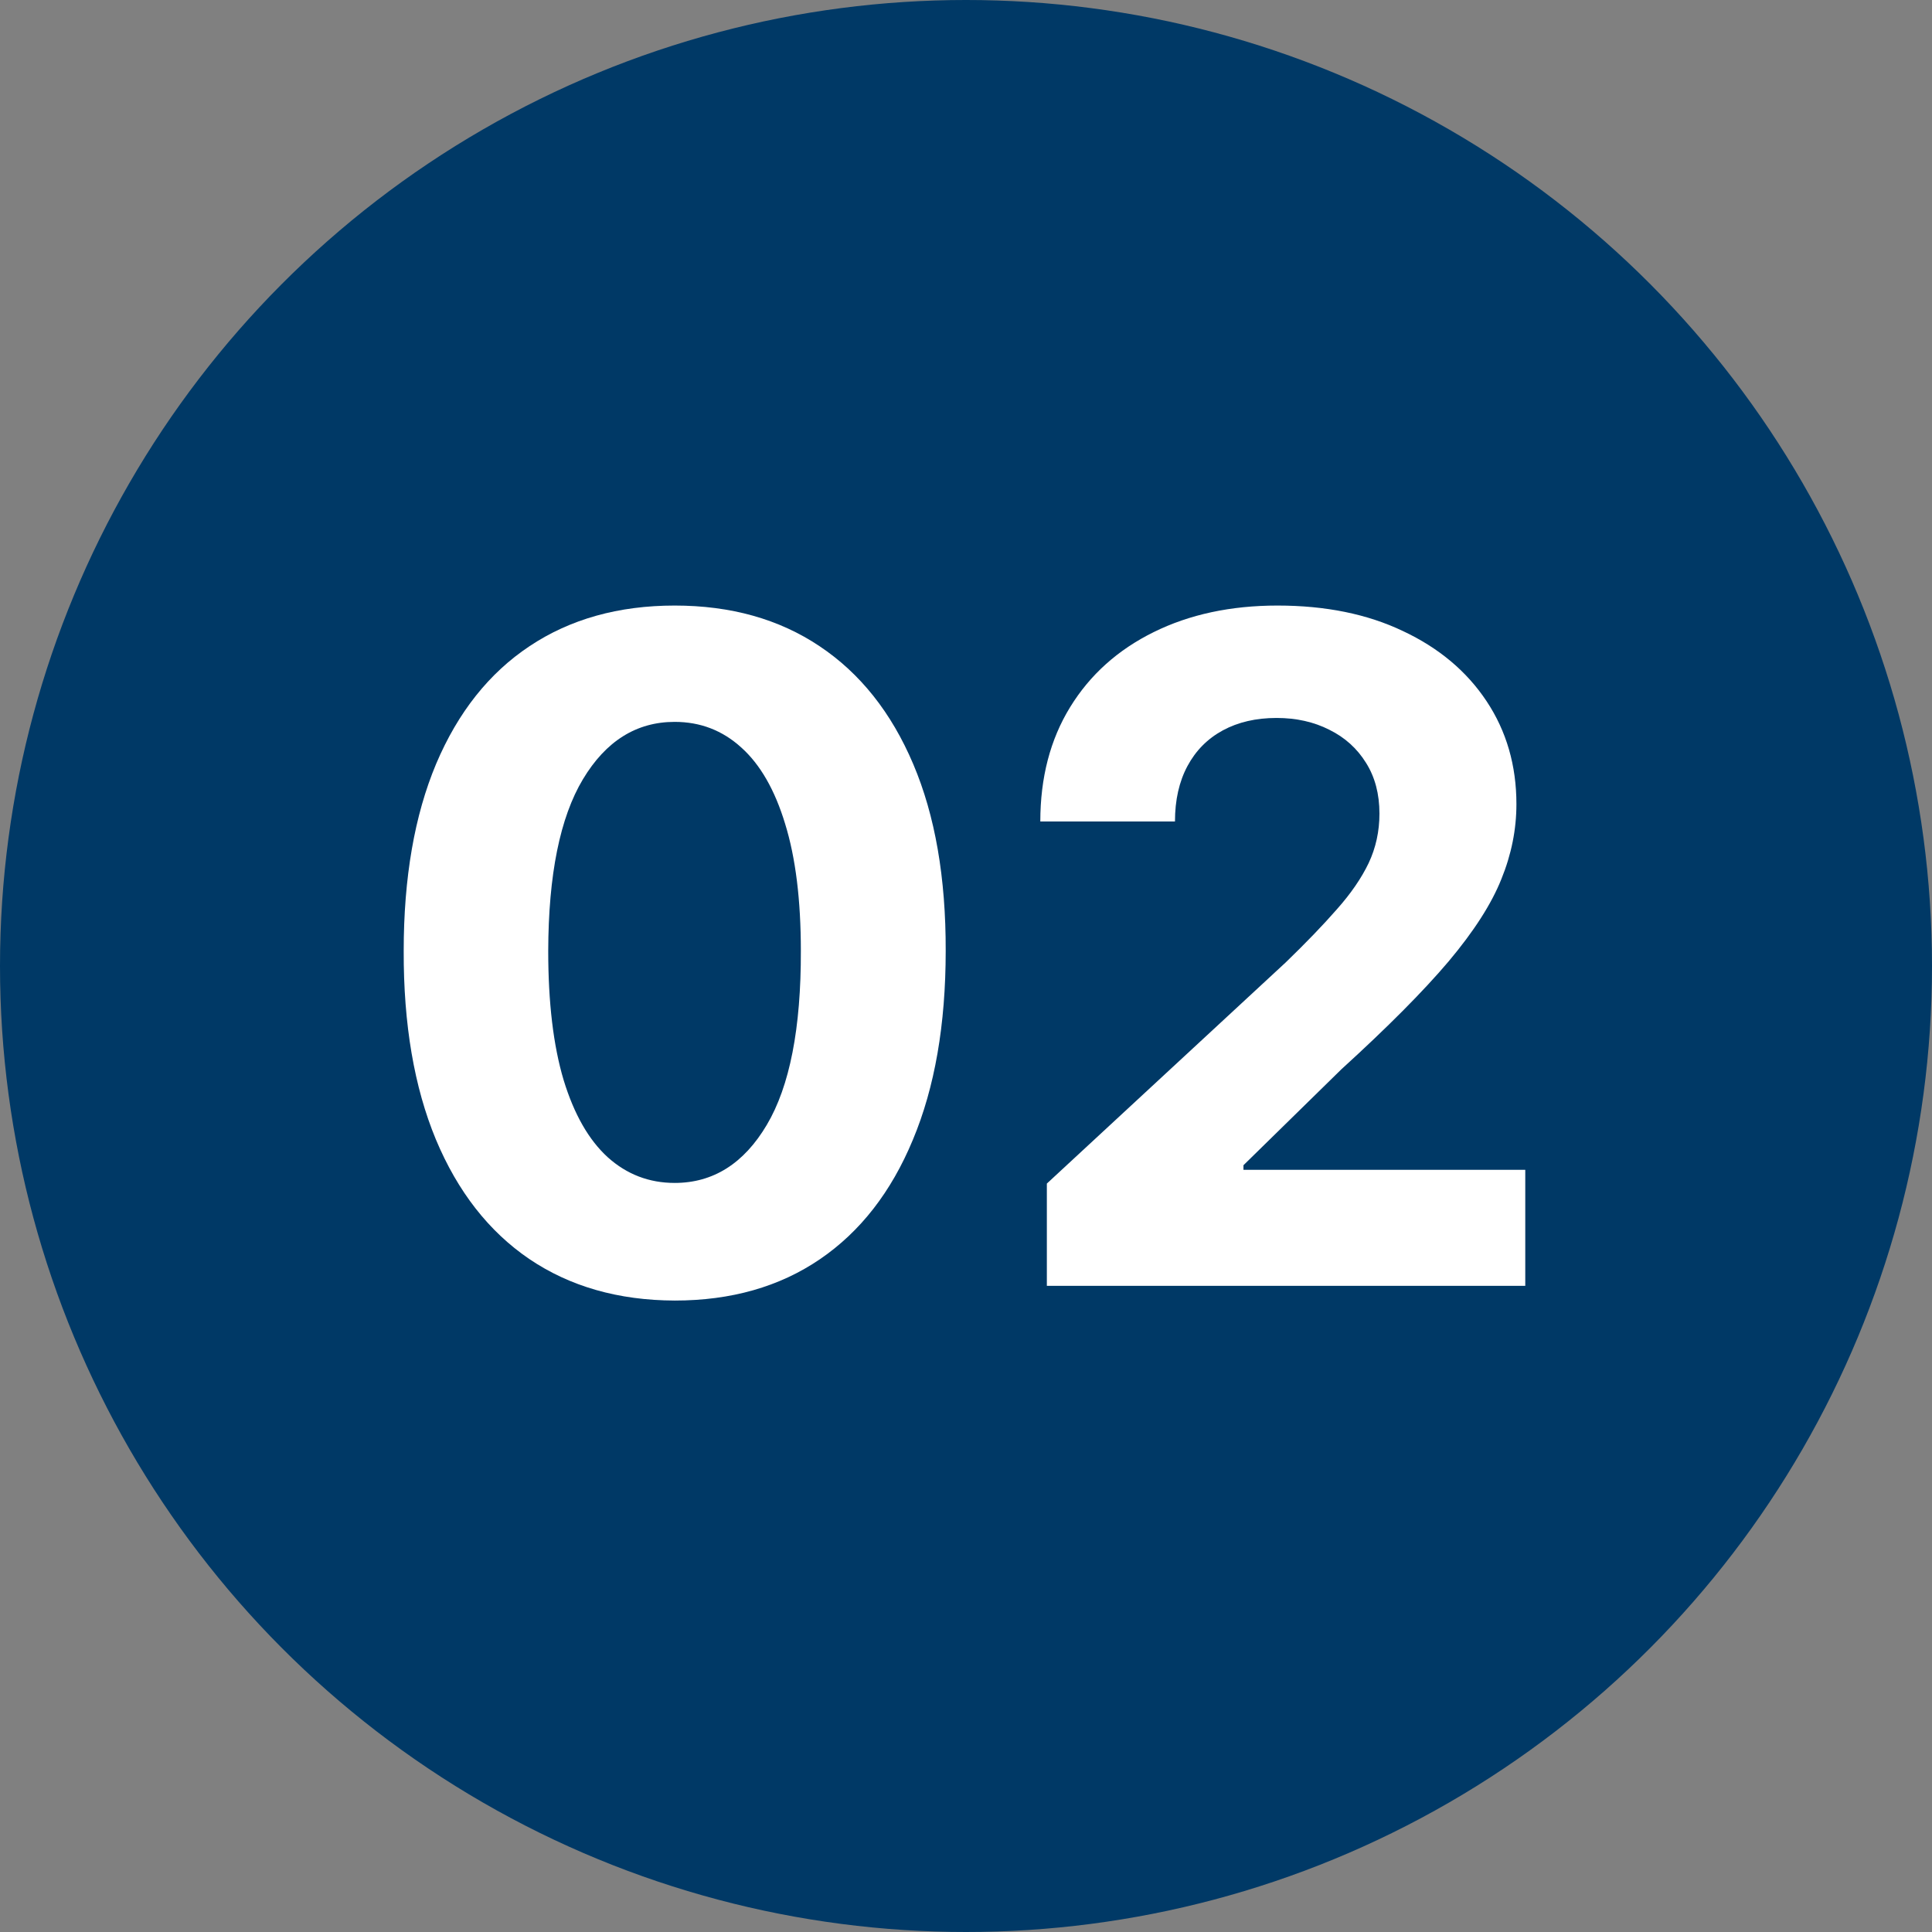 <svg width="67" height="67" viewBox="0 0 67 67" fill="none" xmlns="http://www.w3.org/2000/svg">
<rect x="0" y="0" width="67" height="67" fill="#808080" stroke="none"/>
<circle cx="33.5" cy="33.5" r="33.5" fill="#003966"/>
<path d="M36.304 44.591V41.045L44.588 33.375C45.293 32.693 45.884 32.08 46.361 31.534C46.846 30.989 47.213 30.454 47.463 29.932C47.713 29.401 47.838 28.829 47.838 28.216C47.838 27.534 47.683 26.947 47.372 26.454C47.062 25.954 46.637 25.572 46.099 25.307C45.562 25.034 44.952 24.898 44.27 24.898C43.558 24.898 42.937 25.042 42.406 25.329C41.876 25.617 41.467 26.03 41.179 26.568C40.891 27.106 40.747 27.746 40.747 28.489H36.077C36.077 26.966 36.422 25.644 37.111 24.523C37.8 23.401 38.766 22.534 40.009 21.921C41.251 21.307 42.683 21 44.304 21C45.971 21 47.422 21.296 48.656 21.886C49.899 22.47 50.865 23.28 51.554 24.318C52.243 25.356 52.588 26.546 52.588 27.886C52.588 28.765 52.414 29.633 52.065 30.489C51.724 31.345 51.115 32.295 50.236 33.341C49.357 34.379 48.118 35.625 46.52 37.08L43.122 40.409V40.568H52.895V44.591H36.304Z" fill="white"/>
<path d="M23.398 45.102C21.443 45.095 19.762 44.614 18.352 43.659C16.951 42.705 15.871 41.322 15.114 39.511C14.364 37.701 13.992 35.523 14 32.977C14 30.439 14.375 28.276 15.125 26.489C15.883 24.701 16.962 23.341 18.364 22.409C19.773 21.47 21.451 21 23.398 21C25.345 21 27.019 21.47 28.421 22.409C29.83 23.349 30.913 24.712 31.671 26.5C32.428 28.28 32.803 30.439 32.796 32.977C32.796 35.53 32.417 37.712 31.659 39.523C30.909 41.333 29.833 42.716 28.432 43.67C27.03 44.625 25.352 45.102 23.398 45.102ZM23.398 41.023C24.731 41.023 25.796 40.352 26.591 39.011C27.387 37.67 27.78 35.659 27.773 32.977C27.773 31.212 27.591 29.742 27.227 28.568C26.871 27.394 26.364 26.511 25.705 25.921C25.053 25.329 24.284 25.034 23.398 25.034C22.072 25.034 21.012 25.697 20.216 27.023C19.421 28.349 19.019 30.333 19.012 32.977C19.012 34.765 19.189 36.258 19.546 37.455C19.909 38.644 20.421 39.538 21.08 40.136C21.739 40.727 22.512 41.023 23.398 41.023Z" fill="white"/>
</svg>
